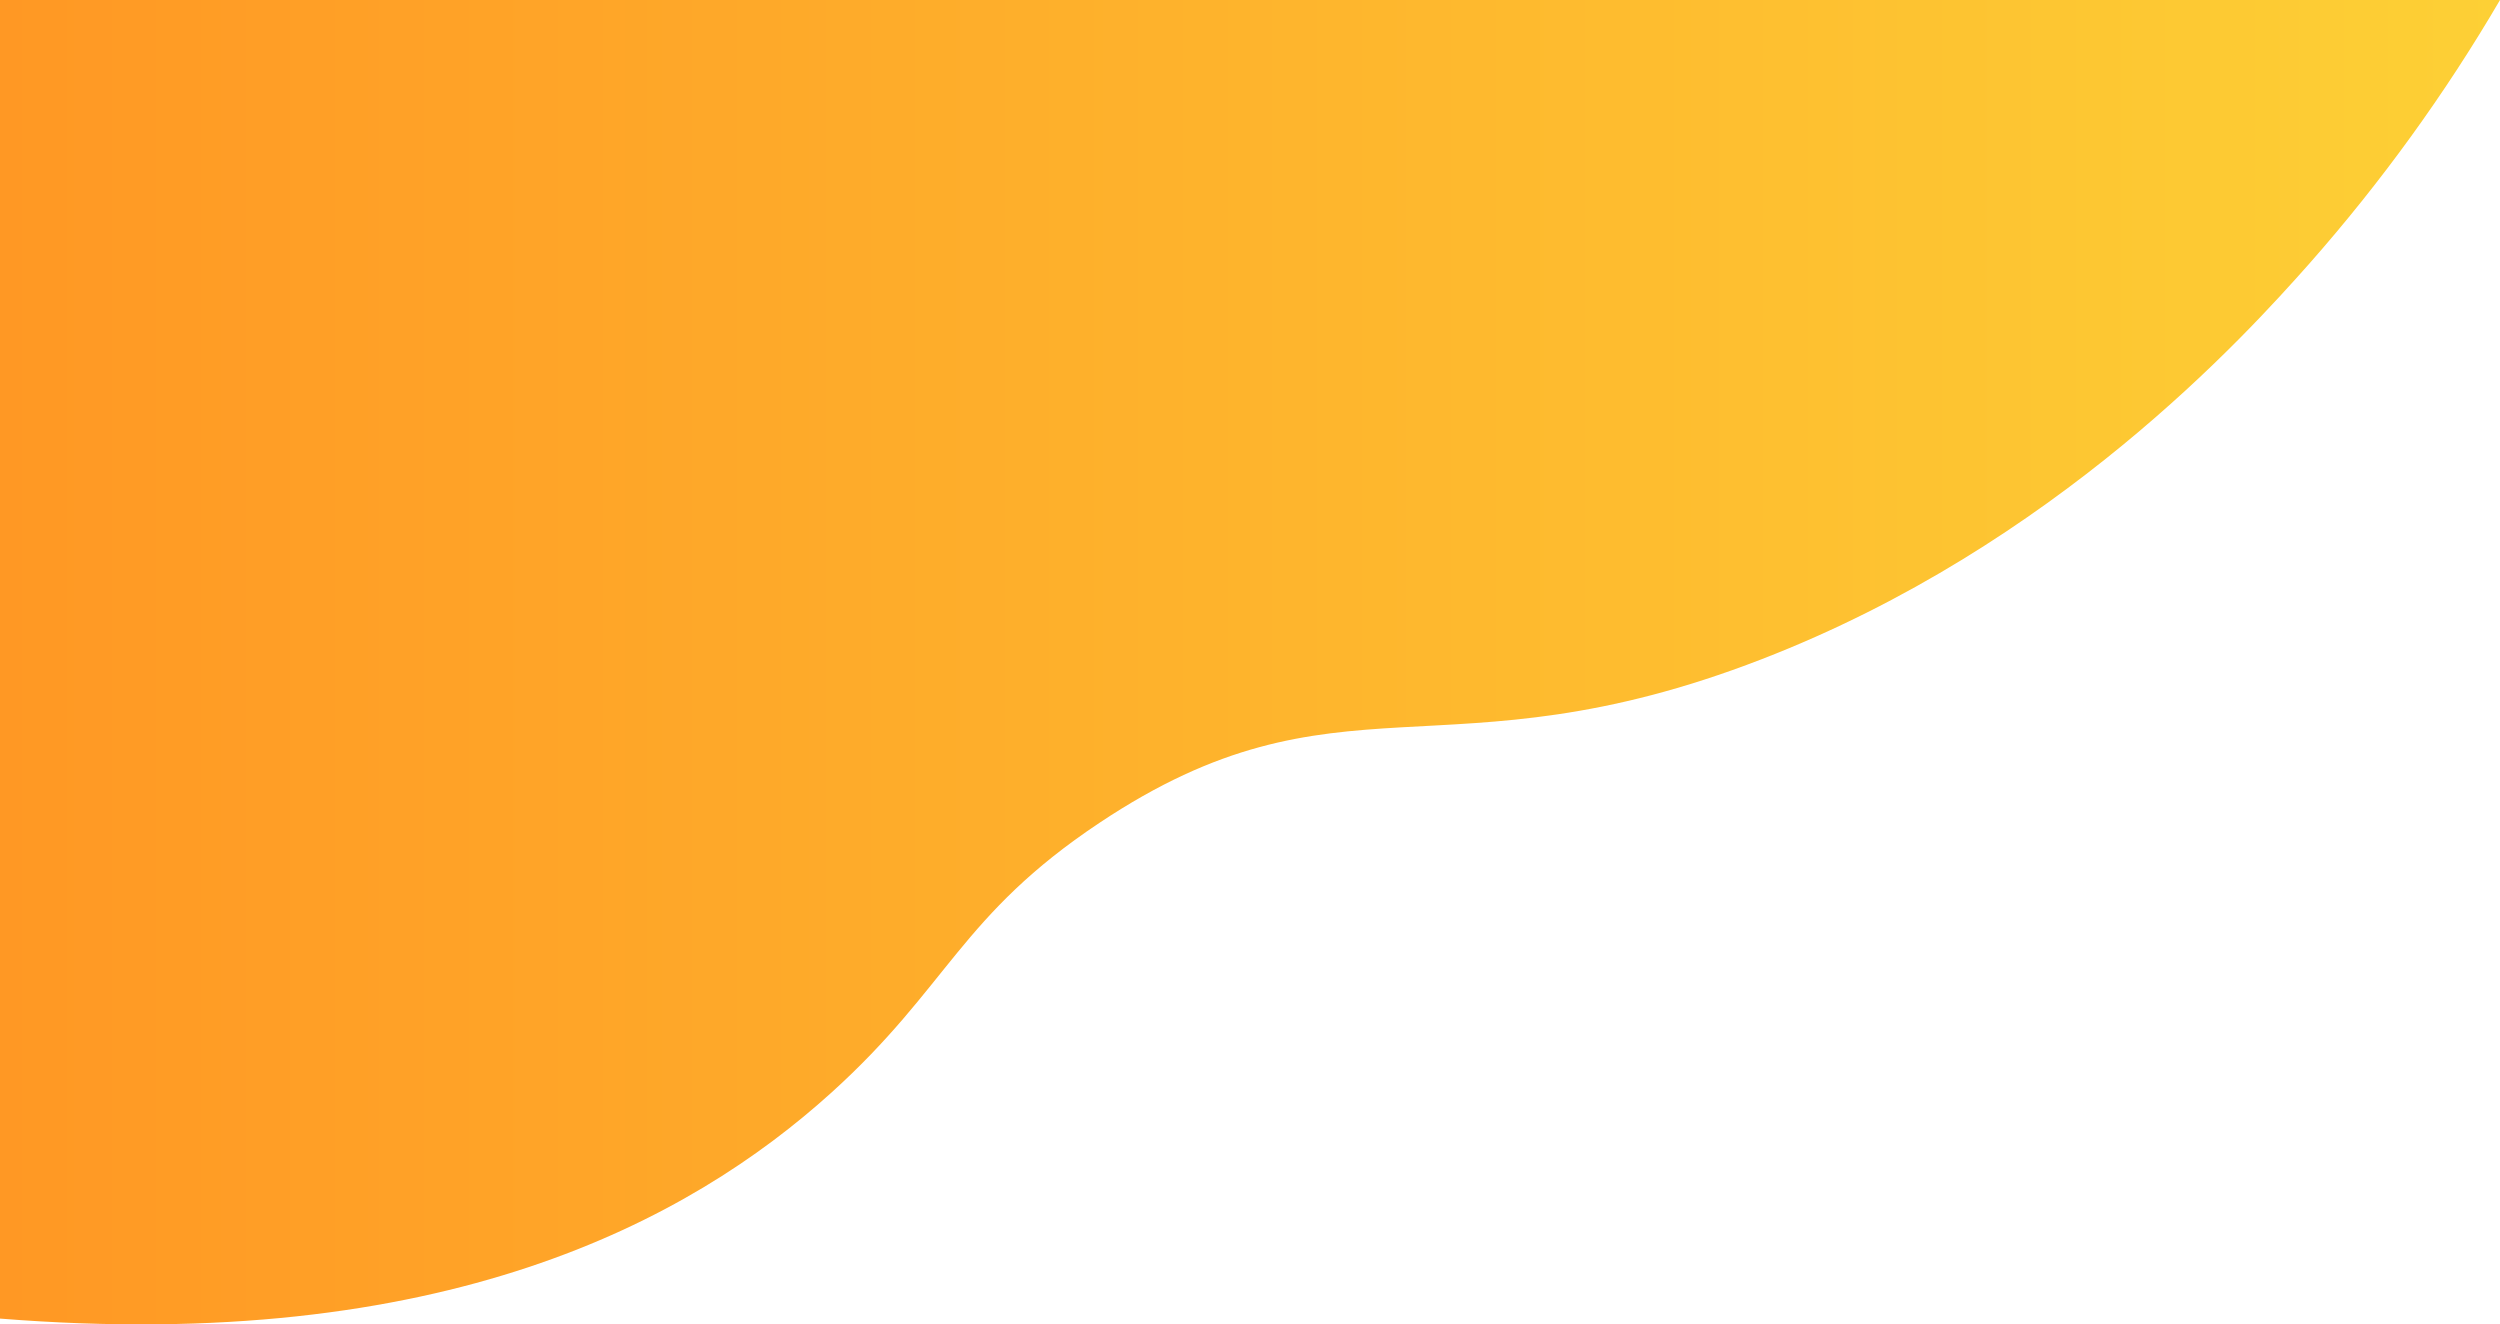 <?xml version="1.0" encoding="UTF-8"?>
<svg id="_レイヤー_2" data-name="レイヤー 2" xmlns="http://www.w3.org/2000/svg" xmlns:xlink="http://www.w3.org/1999/xlink" viewBox="0 0 171.32 90.76">
  <defs>
    <style>
      .cls-1 {
        fill: url(#_名称未設定グラデーション_5);
      }
    </style>
    <linearGradient id="_名称未設定グラデーション_5" data-name="名称未設定グラデーション 5" x1="0" y1="45.38" x2="171.32" y2="45.38" gradientUnits="userSpaceOnUse">
      <stop offset="0" stop-color="#ff9824"/>
      <stop offset="1" stop-color="#fdd035"/>
    </linearGradient>
  </defs>
  <g id="_レイヤー_1-2" data-name="レイヤー 1">
    <path id="_パス_263" data-name="パス 263" class="cls-1" d="M0,0v90.36c30.34,2.42,47.18-6.63,56.98-15.49,8.03-7.26,8.84-12.14,18.36-18.48,16.44-10.96,23.54-2.76,45.37-11.21,20.17-7.8,33.17-22.18,37.54-27.11,4.93-5.59,9.31-11.64,13.07-18.07H0Z"/>
  </g>
</svg>